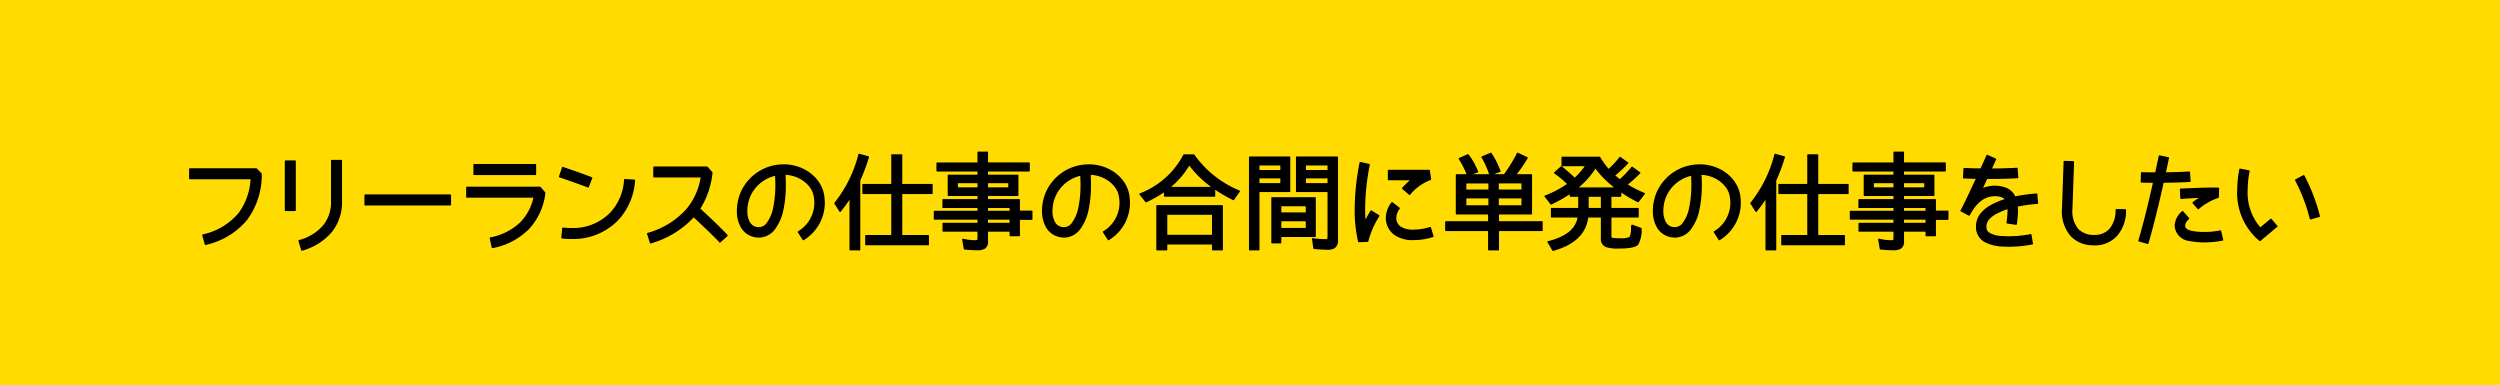 <svg xmlns="http://www.w3.org/2000/svg" viewBox="0 0 435 67"><title>フリーランスの仕事の合間に単発の仕事をしたい</title><rect width="435" height="67" style="fill:#ffdb00"/><path d="M33.033,29.406H44.592l.832.851a13.058,13.058,0,0,1-2.497,7.897A12.885,12.885,0,0,1,35.752,42.5l-.444-1.591a11.331,11.331,0,0,0,6.307-3.772,10.967,10.967,0,0,0,2.108-6.066H33.033Z" style="stroke:#000;stroke-linecap:round;stroke-linejoin:round;stroke-width:0.25px"/><path d="M51.343,28.037v8.562H49.679v-8.562Zm1.184,15.461-.48-1.609a8.195,8.195,0,0,0,4.346-2.7,6.383,6.383,0,0,0,1.332-4.087V27.945H59.388v7.157a8.196,8.196,0,0,1-1.683,5.123A10.208,10.208,0,0,1,52.526,43.498Z" style="stroke:#000;stroke-linecap:round;stroke-linejoin:round;stroke-width:0.25px"/><path d="M63.53,33.955h14.832v1.665h-14.832Z" style="stroke:#000;stroke-linecap:round;stroke-linejoin:round;stroke-width:0.25px"/><path d="M93.963,32.605l.813.943a10.846,10.846,0,0,1-2.903,6.306,11.941,11.941,0,0,1-6.195,3.2l-.352-1.627a10.309,10.309,0,0,0,5.363-2.737,8.874,8.874,0,0,0,2.274-4.42H81.239V32.605ZM93.167,28.666v1.665H82.496V28.666Z" style="stroke:#000;stroke-linecap:round;stroke-linejoin:round;stroke-width:0.25px"/><path d="M99.299,31.403c-1.054-.37-1.904-.666-1.923-.666l.536-1.572c.019,0,3.458,1.165,5.03,1.794L102.332,32.513C101.592,32.217,100.335,31.773,99.299,31.403Zm9.413-.13,1.665.093a10.978,10.978,0,0,1-2.903,6.861,10.763,10.763,0,0,1-8.045,3.236H99.392c-.518,0-1.054-.037-1.609-.093l.167-1.646c.499.037.98.074,1.442.074a9.161,9.161,0,0,0,6.88-2.719A9.279,9.279,0,0,0,108.712,31.273Z" style="stroke:#000;stroke-linecap:round;stroke-linejoin:round;stroke-width:0.25px"/><path d="M113.203,42.24l-.499-1.59a14.294,14.294,0,0,0,6.843-4.216,11.567,11.567,0,0,0,2.515-5.678h-8.267V29.091h9.229l.832.943a14.539,14.539,0,0,1-2.146,6.288c.833.777,3.662,3.385,4.79,4.661l-1.239,1.109c-.592-.684-1.849-1.886-2.922-2.903-.666-.629-1.276-1.202-1.646-1.535A16.134,16.134,0,0,1,113.203,42.24Z" style="stroke:#000;stroke-linecap:round;stroke-linejoin:round;stroke-width:0.25px"/><path d="M129.062,39.577a5.49,5.49,0,0,1-.722-2.885,8.236,8.236,0,0,1,.592-3.052,8.011,8.011,0,0,1,7.453-4.919h.111c3.384.055,6.232,2.256,6.769,5.141a9.912,9.912,0,0,1,.13,1.442,7.495,7.495,0,0,1-3.625,6.38l-.851-1.332a5.879,5.879,0,0,0,2.903-5.049,6.498,6.498,0,0,0-.111-1.165c-.314-1.96-2.478-3.772-5.159-3.847.037.647.055,1.276.055,1.85a20.009,20.009,0,0,1-.406,4.309,8.338,8.338,0,0,1-1.424,3.329,3.427,3.427,0,0,1-2.737,1.442,3.683,3.683,0,0,1-.444-.037A3.431,3.431,0,0,1,129.062,39.577Zm.851-2.885a3.967,3.967,0,0,0,.481,2.053,1.797,1.797,0,0,0,1.405.888,1.045,1.045,0,0,0,.24.019,1.834,1.834,0,0,0,1.498-.832,6.713,6.713,0,0,0,1.128-2.719,18.857,18.857,0,0,0,.37-3.958c0-.537-.019-1.091-.056-1.702a6.399,6.399,0,0,0-4.586,3.791A6.619,6.619,0,0,0,129.913,36.692Z" style="stroke:#000;stroke-linecap:round;stroke-linejoin:round;stroke-width:0.25px"/><path d="M149.564,43.442h-1.628V34.362c-.518.758-1.035,1.516-1.757,2.404l-.888-1.405a22.289,22.289,0,0,0,4.198-8.489l1.59.444a30.556,30.556,0,0,1-1.516,4.069Zm7.305-9.802V41.02h4.642v1.535H150.674V41.02h4.531v-7.379h-5.031V32.125h5.031V26.965h1.664v5.16h5.289v1.516Z" style="stroke:#000;stroke-linecap:round;stroke-linejoin:round;stroke-width:0.25px"/><path d="M177.342,38.135v2.848h-1.554V40.188H171.793v1.794a1.299,1.299,0,0,1-.462,1.165,2.391,2.391,0,0,1-1.313.277c-.666,0-1.387-.055-2.2-.129l-.277-1.646a9.223,9.223,0,0,0,2.163.277c.37,0,.5-.129.5-.388V40.188h-6.085V38.893h6.085v-.795h-7.602V36.803h7.602v-.74h-6.104V34.769h6.104v-.795h-5.179v-3.458h5.179v-.795h-7.139V28.389h7.139V26.502H171.793v1.886h7.269v1.332H171.793v.795H177.082v3.458H171.793V34.769h5.549v1.997h2.182v1.369Zm-7.139-6.38H166.541v.962h3.662Zm5.363,0H171.793v.962h3.773Zm.222,4.309H171.793v.74h3.995Zm0,2.034H171.793v.795h3.995Z" style="stroke:#000;stroke-linecap:round;stroke-linejoin:round;stroke-width:0.25px"/><path d="M182.16,39.577a5.49,5.49,0,0,1-.722-2.885,8.236,8.236,0,0,1,.592-3.052,8.011,8.011,0,0,1,7.453-4.919h.111c3.384.055,6.232,2.256,6.769,5.141a9.912,9.912,0,0,1,.13,1.442,7.495,7.495,0,0,1-3.625,6.38l-.851-1.332a5.879,5.879,0,0,0,2.903-5.049,6.498,6.498,0,0,0-.111-1.165c-.314-1.96-2.478-3.772-5.159-3.847.037.647.055,1.276.055,1.85a20.009,20.009,0,0,1-.406,4.309,8.338,8.338,0,0,1-1.424,3.329,3.427,3.427,0,0,1-2.737,1.442,3.683,3.683,0,0,1-.444-.037A3.431,3.431,0,0,1,182.16,39.577Zm.851-2.885a3.967,3.967,0,0,0,.481,2.053,1.796,1.796,0,0,0,1.405.888,1.045,1.045,0,0,0,.24.019,1.834,1.834,0,0,0,1.498-.832,6.713,6.713,0,0,0,1.128-2.719,18.856,18.856,0,0,0,.37-3.958c0-.537-.019-1.091-.056-1.702a6.399,6.399,0,0,0-4.586,3.791A6.619,6.619,0,0,0,183.011,36.692Z" style="stroke:#000;stroke-linecap:round;stroke-linejoin:round;stroke-width:0.25px"/><path d="M214.617,34.713a26.452,26.452,0,0,1-3.292-1.923v1.313h-8.674v-.851A23.714,23.714,0,0,1,199.415,35.084l-1.054-1.313a14.435,14.435,0,0,0,7.656-6.787h1.701a18.141,18.141,0,0,0,7.916,6.288Zm-3.606,8.729V42.425h-8.026v1.017h-1.664V35.823h11.337v7.619Zm0-6.195h-8.026v3.736h8.026Zm.111-4.605a17.888,17.888,0,0,1-4.198-4.05,14.491,14.491,0,0,1-3.495,4.05Z" style="stroke:#000;stroke-linecap:round;stroke-linejoin:round;stroke-width:0.25px"/><path d="M219.021,33.29V43.442h-1.571V27.353h6.935v5.937ZM222.904,28.666h-3.884v1.036h3.884Zm0,2.256h-3.884v1.073h3.884Zm-.074,10.19v1.109H221.332V34.436h7.49V41.112Zm4.494-5.345h-4.494v1.313h4.494Zm0,2.607h-4.494v1.406h4.494Zm3.606,4.957a17.726,17.726,0,0,1-2.293-.148l-.223-1.627a15.177,15.177,0,0,0,2.22.185c.333,0,.48-.129.48-.444V33.29h-5.492V27.353h7.064V41.741a1.517,1.517,0,0,1-.499,1.332A2.239,2.239,0,0,1,230.931,43.332Zm.185-14.666h-4.013v1.036h4.013Zm0,2.256h-4.013v1.073h4.013Z" style="stroke:#000;stroke-linecap:round;stroke-linejoin:round;stroke-width:0.25px"/><path d="M237.818,30.978a39.925,39.925,0,0,0-.407,5.475c0,.721.037,1.479.093,2.219.389-.795.795-1.498,1.072-1.941l1.332.813a15.246,15.246,0,0,0-1.942,4.42l-1.535.056a23.672,23.672,0,0,1-.592-5.566,42.5,42.5,0,0,1,.852-8.156l1.534.351s-.037.204-.129.61C238.021,29.665,237.929,30.256,237.818,30.978Zm3.439,6.954a4.353,4.353,0,0,1,.962-2.645l1.239.962a2.766,2.766,0,0,0-.629,1.683,1.955,1.955,0,0,0,.888,1.646,4.094,4.094,0,0,0,2.256.5,9.749,9.749,0,0,0,2.885-.462l.463,1.498a10.355,10.355,0,0,1-3.348.536,5.373,5.373,0,0,1-3.162-.795A3.527,3.527,0,0,1,241.258,37.932Zm4.401-6.695h-4.05V29.665h7.064l.222,1.535a8.455,8.455,0,0,0-3.624,2.607l-1.202-1.036A15.713,15.713,0,0,1,245.659,31.237Z" style="stroke:#000;stroke-linecap:round;stroke-linejoin:round;stroke-width:0.25px"/><path d="M260.699,40.077v3.366h-1.646V40.077H251.582V38.616h7.472V37.191h-5.622v-6.75h1.923a14.431,14.431,0,0,0-1.424-2.83l1.498-.666a11.623,11.623,0,0,1,1.646,2.94l-1.479.555h6.159a25.635,25.635,0,0,0,2.312-3.754l1.646.776a25.802,25.802,0,0,1-2.053,2.978h2.793v6.75h-5.752v1.424h7.602v1.461Zm-1.59-8.285h-4.088v1.313h4.088Zm0,2.607h-4.088V35.842h4.088Zm.166-3.958a14.555,14.555,0,0,0-1.387-3.107l1.517-.647a14.292,14.292,0,0,1,1.571,3.106Zm5.585,1.35h-4.198v1.313h4.198Zm0,2.607h-4.198V35.842h4.198Z" style="stroke:#000;stroke-linecap:round;stroke-linejoin:round;stroke-width:0.25px"/><path d="M285.033,35.065a21.359,21.359,0,0,1-3.051-1.794v.851h-1.721v2.182h4.753V37.728h-4.753v3.236c0,.407.093.5.167.518a6.01,6.01,0,0,0,1.331.092,3.945,3.945,0,0,0,1.85-.222,3.248,3.248,0,0,0,.314-1.572v-.24a1.105,1.105,0,0,1,.056-.333l1.535.555a4.946,4.946,0,0,1-.573,2.737c-.407.425-1.517.628-3.273.628a6.446,6.446,0,0,1-2.22-.259,1.43,1.43,0,0,1-.776-1.479V37.728H276.249c-.352,2.885-2.349,4.79-6.029,5.807l-.851-1.443c3.273-.813,4.956-2.256,5.271-4.364h-4.66V36.304h4.753V34.122h-1.479v-.555a25.075,25.075,0,0,1-3.366,1.905l-1.035-1.332a17.981,17.981,0,0,0,3.994-2.108,15.886,15.886,0,0,0-2.33-1.96l1.165-1.036c1.018.851,1.775,1.498,2.312,2.053a11.796,11.796,0,0,0,1.979-2.293H271.829V27.39h6.491a14.186,14.186,0,0,0,1.572,2.164,14.87,14.87,0,0,0,1.997-2.145l1.312.943a21.019,21.019,0,0,1-2.33,2.164c.333.296.666.573.98.813a18.292,18.292,0,0,0,2.127-2.201l1.331.943a25.226,25.226,0,0,1-2.274,2.053,21.273,21.273,0,0,0,3.07,1.572Zm-10.671-2.33h6.861a17.197,17.197,0,0,1-3.625-3.606A14.457,14.457,0,0,1,274.362,32.735Zm4.31,1.387h-2.367v2.182h2.367Z" style="stroke:#000;stroke-linecap:round;stroke-linejoin:round;stroke-width:0.25px"/><path d="M288.446,39.577a5.49,5.49,0,0,1-.722-2.885,8.236,8.236,0,0,1,.592-3.052,8.012,8.012,0,0,1,7.453-4.919h.111c3.384.055,6.232,2.256,6.769,5.141a9.912,9.912,0,0,1,.13,1.442,7.495,7.495,0,0,1-3.625,6.38l-.851-1.332a5.879,5.879,0,0,0,2.903-5.049,6.498,6.498,0,0,0-.111-1.165c-.314-1.96-2.478-3.772-5.159-3.847.037.647.056,1.276.056,1.85a19.998,19.998,0,0,1-.407,4.309,8.338,8.338,0,0,1-1.424,3.329,3.427,3.427,0,0,1-2.737,1.442,3.683,3.683,0,0,1-.444-.037A3.431,3.431,0,0,1,288.446,39.577Zm.851-2.885a3.976,3.976,0,0,0,.48,2.053,1.8,1.8,0,0,0,1.406.888,1.049,1.049,0,0,0,.24.019,1.834,1.834,0,0,0,1.498-.832,6.713,6.713,0,0,0,1.128-2.719,18.856,18.856,0,0,0,.37-3.958c0-.537-.019-1.091-.056-1.702a6.403,6.403,0,0,0-4.587,3.791A6.638,6.638,0,0,0,289.297,36.692Z" style="stroke:#000;stroke-linecap:round;stroke-linejoin:round;stroke-width:0.25px"/><path d="M308.947,43.442h-1.628V34.362c-.518.758-1.035,1.516-1.757,2.404l-.888-1.405a22.289,22.289,0,0,0,4.198-8.489l1.59.444a30.556,30.556,0,0,1-1.516,4.069Zm7.305-9.802V41.02h4.642v1.535H310.057V41.02h4.531v-7.379h-5.031V32.125h5.031V26.965H316.252v5.16H321.541v1.516Z" style="stroke:#000;stroke-linecap:round;stroke-linejoin:round;stroke-width:0.25px"/><path d="M336.725,38.135v2.848h-1.553V40.188h-3.995v1.794a1.299,1.299,0,0,1-.462,1.165,2.391,2.391,0,0,1-1.313.277c-.665,0-1.387-.055-2.2-.129l-.277-1.646a9.223,9.223,0,0,0,2.163.277c.37,0,.5-.129.5-.388V40.188h-6.085V38.893h6.085v-.795h-7.602V36.803h7.602v-.74H323.483V34.769h6.104v-.795H324.408v-3.458h5.179v-.795h-7.139V28.389h7.139V26.502h1.59v1.886h7.269v1.332h-7.269v.795h5.289v3.458h-5.289V34.769h5.548v1.997h2.183v1.369Zm-7.138-6.38H325.925v.962h3.662Zm5.362,0h-3.772v.962h3.772Zm.223,4.309h-3.995v.74h3.995Zm0,2.034h-3.995v.795h3.995Z" style="stroke:#000;stroke-linecap:round;stroke-linejoin:round;stroke-width:0.25px"/><path d="M354.503,35.361a25.471,25.471,0,0,0-3.532.481c.019.259.037.536.037.795a17.735,17.735,0,0,1-.204,2.367L349.25,38.764a15.468,15.468,0,0,0,.186-2.127A2.984,2.984,0,0,0,349.417,36.23a12.09,12.09,0,0,0-2.127.888,4.362,4.362,0,0,0-1.35,1.073,2.012,2.012,0,0,0-.426,1.239,1.4,1.4,0,0,0,.019.278c.056.48.277.739.813,1.035a5.479,5.479,0,0,0,2.201.462c.352.019.702.037,1.017.037a20.754,20.754,0,0,0,3.792-.388l.259,1.553a22.342,22.342,0,0,1-4.032.407h-.019c-.351,0-.702-.018-1.091-.037a7.228,7.228,0,0,1-2.848-.647,2.868,2.868,0,0,1-1.665-2.256c0-.148-.019-.296-.019-.444a3.529,3.529,0,0,1,.759-2.201,5.76,5.76,0,0,1,1.831-1.48,12.831,12.831,0,0,1,2.478-1.036,1.206,1.206,0,0,0-.629-.481,3.6,3.6,0,0,0-1.275-.222c-1.221.019-2.867.481-4.347,3.163a1.601,1.601,0,0,0-.129.24l-1.387-.74a4.946,4.946,0,0,1,.24-.444c.592-1.146,1.571-3.255,2.44-5.123l.056-.111c-.813-.019-1.608-.037-2.293-.074l.074-1.572c.869.037,1.886.074,2.94.074.629-1.369,1.072-2.367,1.072-2.367l1.442.647s-.314.703-.795,1.738c1.646,0,3.273-.056,4.531-.129l.11,1.572c-1.424.092-3.236.129-5.049.129h-.314c-.277.61-.592,1.276-.887,1.923a5.539,5.539,0,0,1,2.293-.499,5.284,5.284,0,0,1,1.831.314,2.846,2.846,0,0,1,1.646,1.554,29.922,29.922,0,0,1,3.791-.518Z" style="stroke:#000;stroke-linecap:round;stroke-linejoin:round;stroke-width:0.25px"/><path d="M360.356,40.964a6.427,6.427,0,0,1-1.461-4.457,1.688,1.688,0,0,1,.019-.296l.277-8.1,1.572.056-.277,8.1a1.049,1.049,0,0,0-.019.24,4.928,4.928,0,0,0,1.054,3.403,3.711,3.711,0,0,0,2.57,1.091h.277a3.548,3.548,0,0,0,2.793-1.128,5.038,5.038,0,0,0,1.072-3.366l1.572.019a6.53,6.53,0,0,1-1.479,4.383,5.081,5.081,0,0,1-3.939,1.665h-.019a2.221,2.221,0,0,1-.351-.019A5.138,5.138,0,0,1,360.356,40.964Z" style="stroke:#000;stroke-linecap:round;stroke-linejoin:round;stroke-width:0.25px"/><path d="M373.71,42.333l-1.517-.444c.925-3.125,1.812-6.806,2.46-9.709q.056-.249.111-.499c-1.295,0-2.146-.037-2.164-.037l.056-1.554s.998.019,2.459.019c.389-1.794.629-2.959.629-2.959l1.535.314s-.203,1.036-.555,2.645c1.332-.019,2.829-.055,4.217-.148l.11,1.572c-1.571.092-3.236.129-4.679.148C375.707,34.695,374.728,38.837,373.71,42.333Zm12.649-2.127.37,1.535a16.584,16.584,0,0,1-3.162.314,14.674,14.674,0,0,1-2.7-.259,2.707,2.707,0,0,1-2.349-2.534,3.309,3.309,0,0,1,1.258-2.422l1.035,1.184a1.798,1.798,0,0,0-.721,1.239c.019.389.222.777,1.109.999a10.829,10.829,0,0,0,2.367.222A13.717,13.717,0,0,0,386.359,40.206Zm-.499-5.862a10.543,10.543,0,0,0-3.366,1.942l-.887-.999a6.713,6.713,0,0,1,1.59-.999c-1.646.056-3.698.204-3.698.204L379.425,32.938c.019,0,3.698-.185,5.844-.185.277,0,.518.019.74.019-.037,1.202-.056,1.535-.056,1.535A.781.781,0,0,0,385.86,34.344Z" style="stroke:#000;stroke-linecap:round;stroke-linejoin:round;stroke-width:0.25px"/><path d="M389.397,33.123a19.757,19.757,0,0,1,.37-3.662l1.553.296a17.092,17.092,0,0,0-.352,3.366,9.338,9.338,0,0,0,2.312,6.602l1.867-1.553L396.166,39.374l-2.94,2.459-.518-.462A10.725,10.725,0,0,1,389.397,33.123Zm12.631,4.938A30.048,30.048,0,0,0,399.458,31.329l1.387-.74a31.215,31.215,0,0,1,2.7,7.046Z" style="stroke:#000;stroke-linecap:round;stroke-linejoin:round;stroke-width:0.25px"/></svg>
